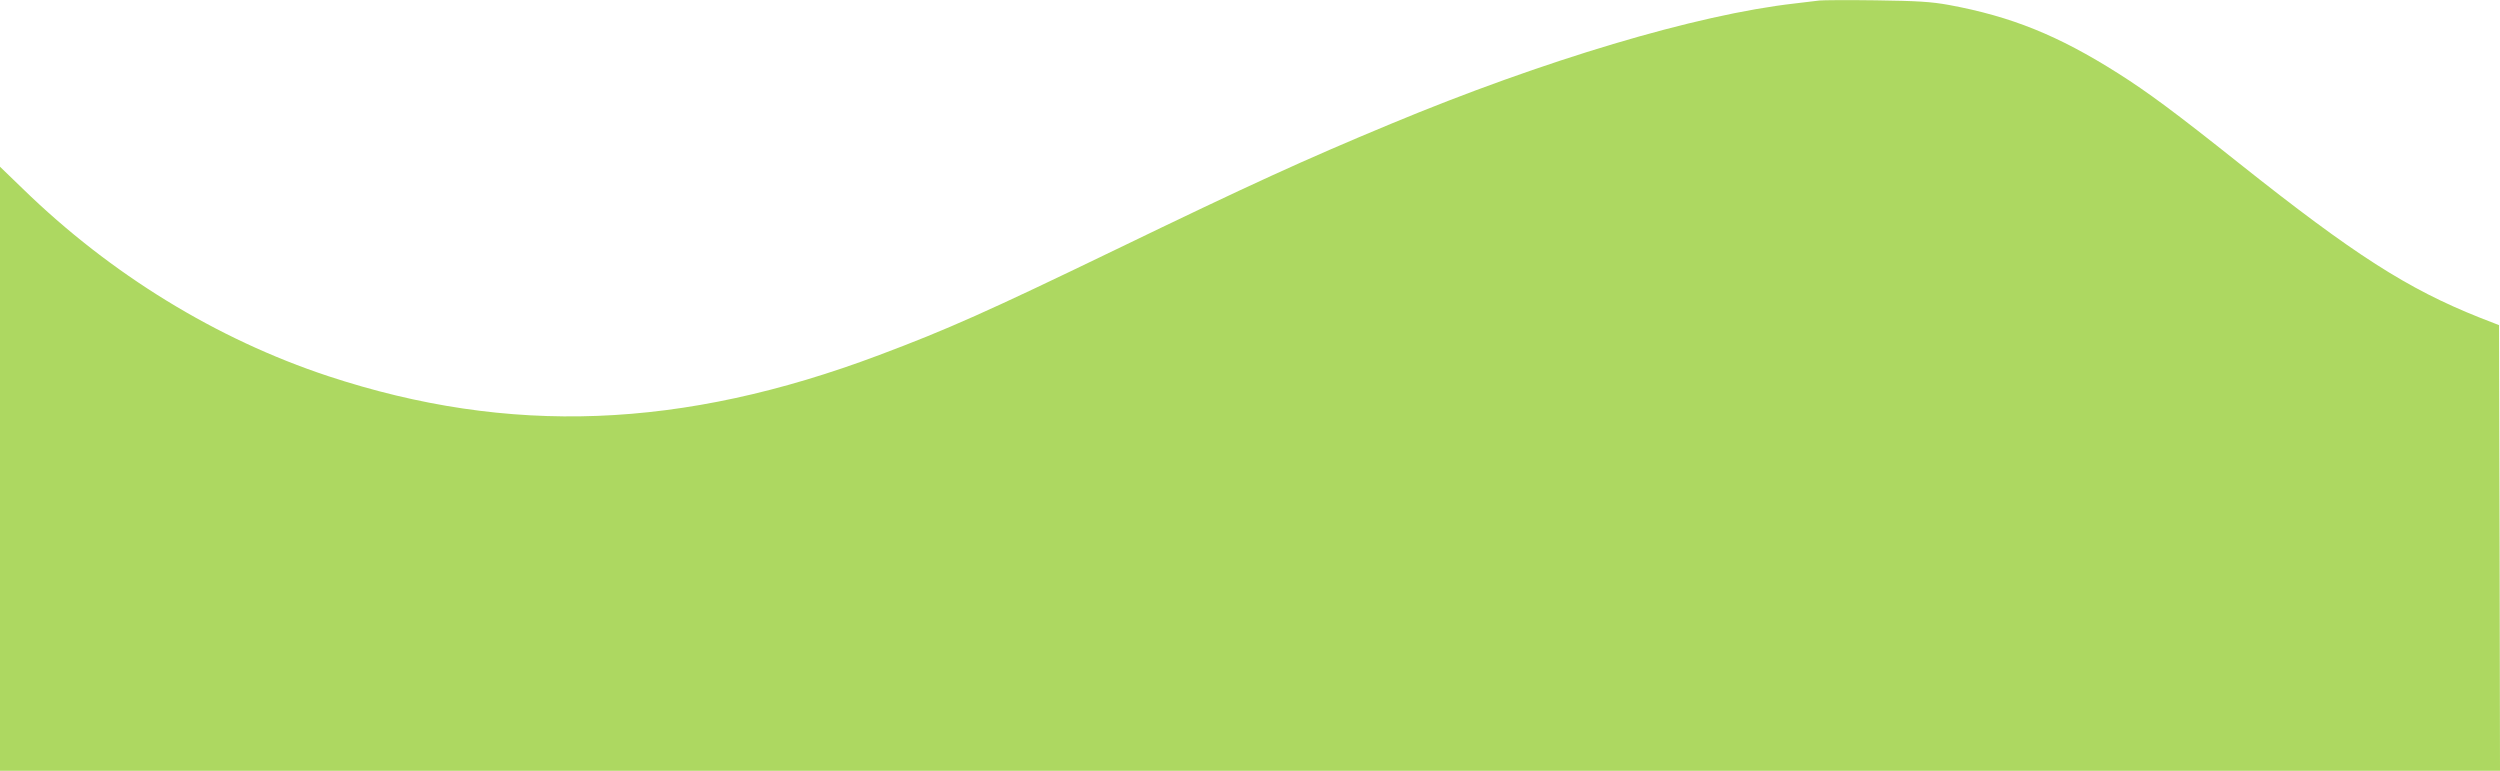 <?xml version="1.0" encoding="UTF-8" standalone="no"?><svg xmlns="http://www.w3.org/2000/svg" xmlns:xlink="http://www.w3.org/1999/xlink" fill="#000000" height="462.5" preserveAspectRatio="xMidYMid meet" version="1" viewBox="0.0 137.5 1500.0 462.5" width="1500" zoomAndPan="magnify"><g id="change1_1"><path d="M 1091.602 137.812 C 1089.727 138.047 1083.047 138.867 1076.953 139.57 C 1017.891 146.25 926.133 173.672 834.375 211.875 C 782.227 233.555 750.234 248.203 669.023 287.461 C 592.617 324.375 568.477 335.156 527.578 350.508 C 408.984 395.156 305.625 399.023 196.875 363.164 C 129.961 341.016 66.445 302.109 13.828 250.898 L 0 237.539 L 0 600 L 1500 600 L 1499.766 466.289 L 1499.414 332.578 L 1487.695 328.008 C 1444.453 310.781 1412.578 290.391 1343.555 235.547 C 1305 204.844 1288.477 192.656 1270.898 181.523 C 1234.805 158.672 1206.797 147.422 1169.531 140.508 C 1158.633 138.516 1150.312 138.047 1125.586 137.695 C 1108.828 137.461 1093.594 137.578 1091.602 137.812 Z M 1091.602 137.812" fill="#add861"/></g></svg>
